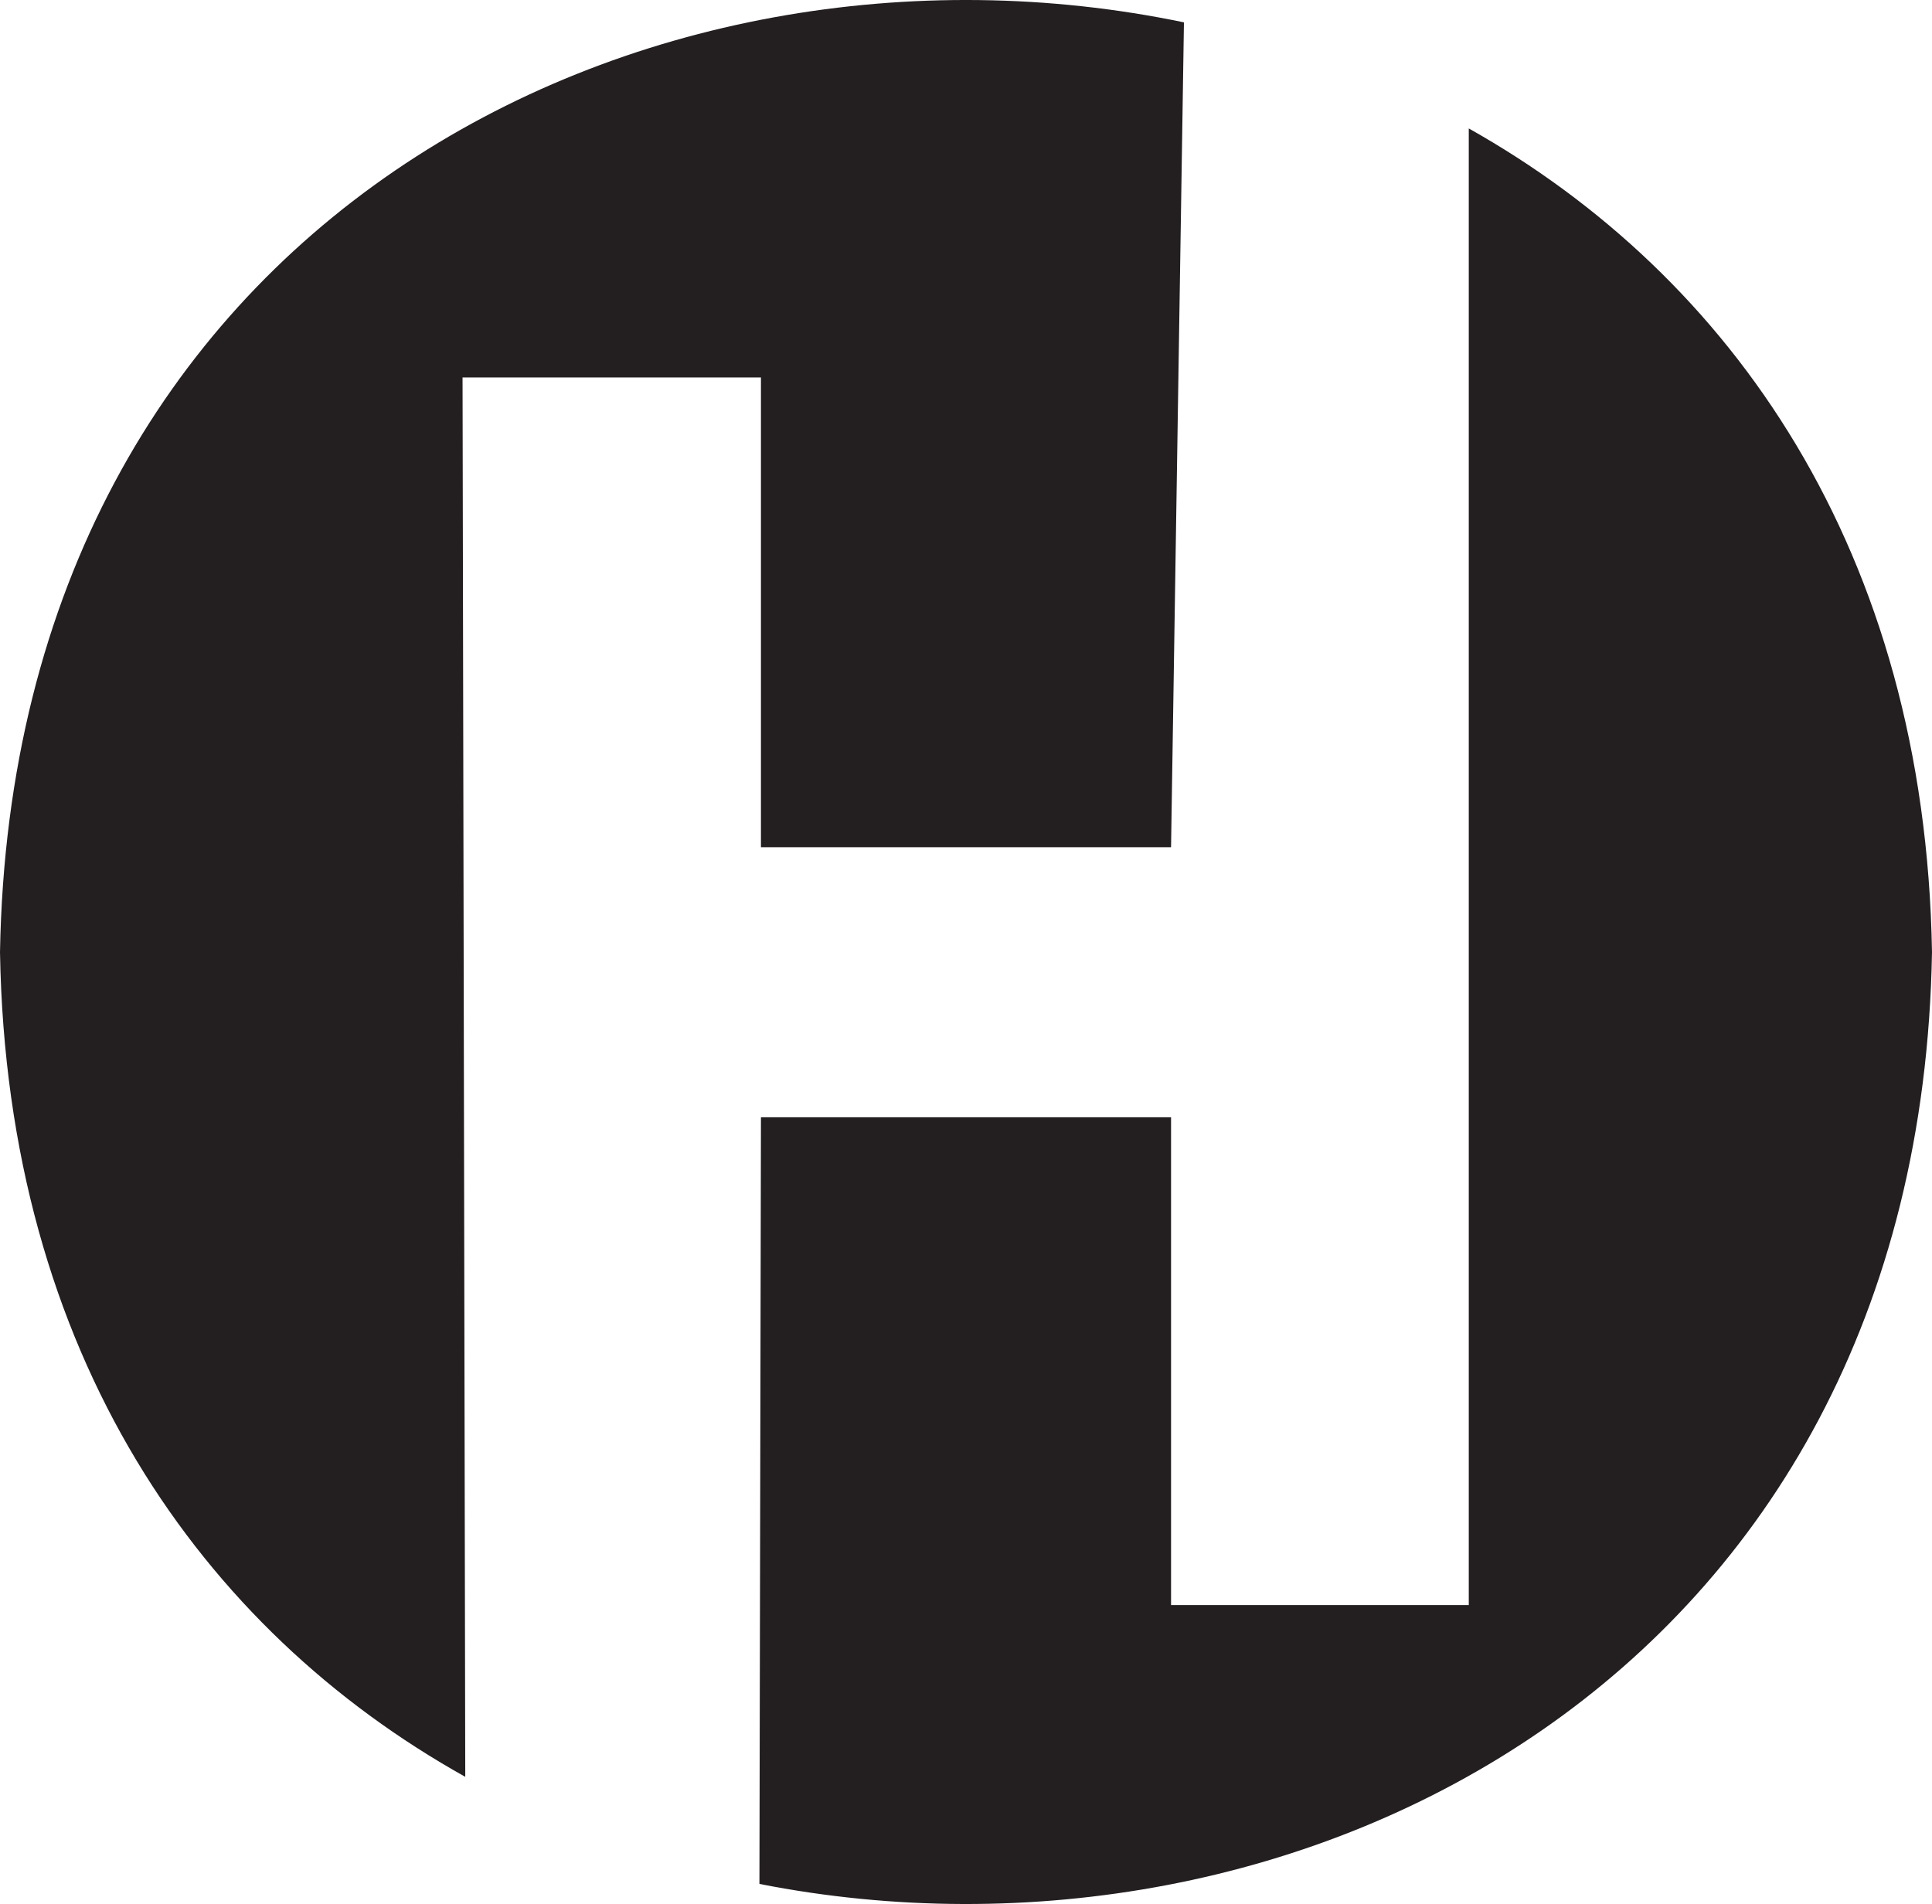 <svg preserveAspectRatio="xMidYMid meet" data-bbox="0 0.002 113.82 112.182" viewBox="0 0.002 113.82 112.182" xmlns="http://www.w3.org/2000/svg" data-type="color" role="presentation" aria-hidden="true" aria-label="">
    <g>
        <path d="M27.25 22.24h17.58v27.68h24.16l.76-48.6C38.05-5.29.75 12.96 0 56.1c.4 23.73 11.89 39.92 27.41 48.59z" fill="#231f20" data-color="1"></path>
        <path d="M86.53 7.57v87H68.99V65.83H44.83L44.74 111c31.56 6.22 68.35-12.07 69.08-54.9-.4-23.66-11.83-39.84-27.29-48.53z" fill="#231f20" data-color="1"></path>
    </g>
</svg>